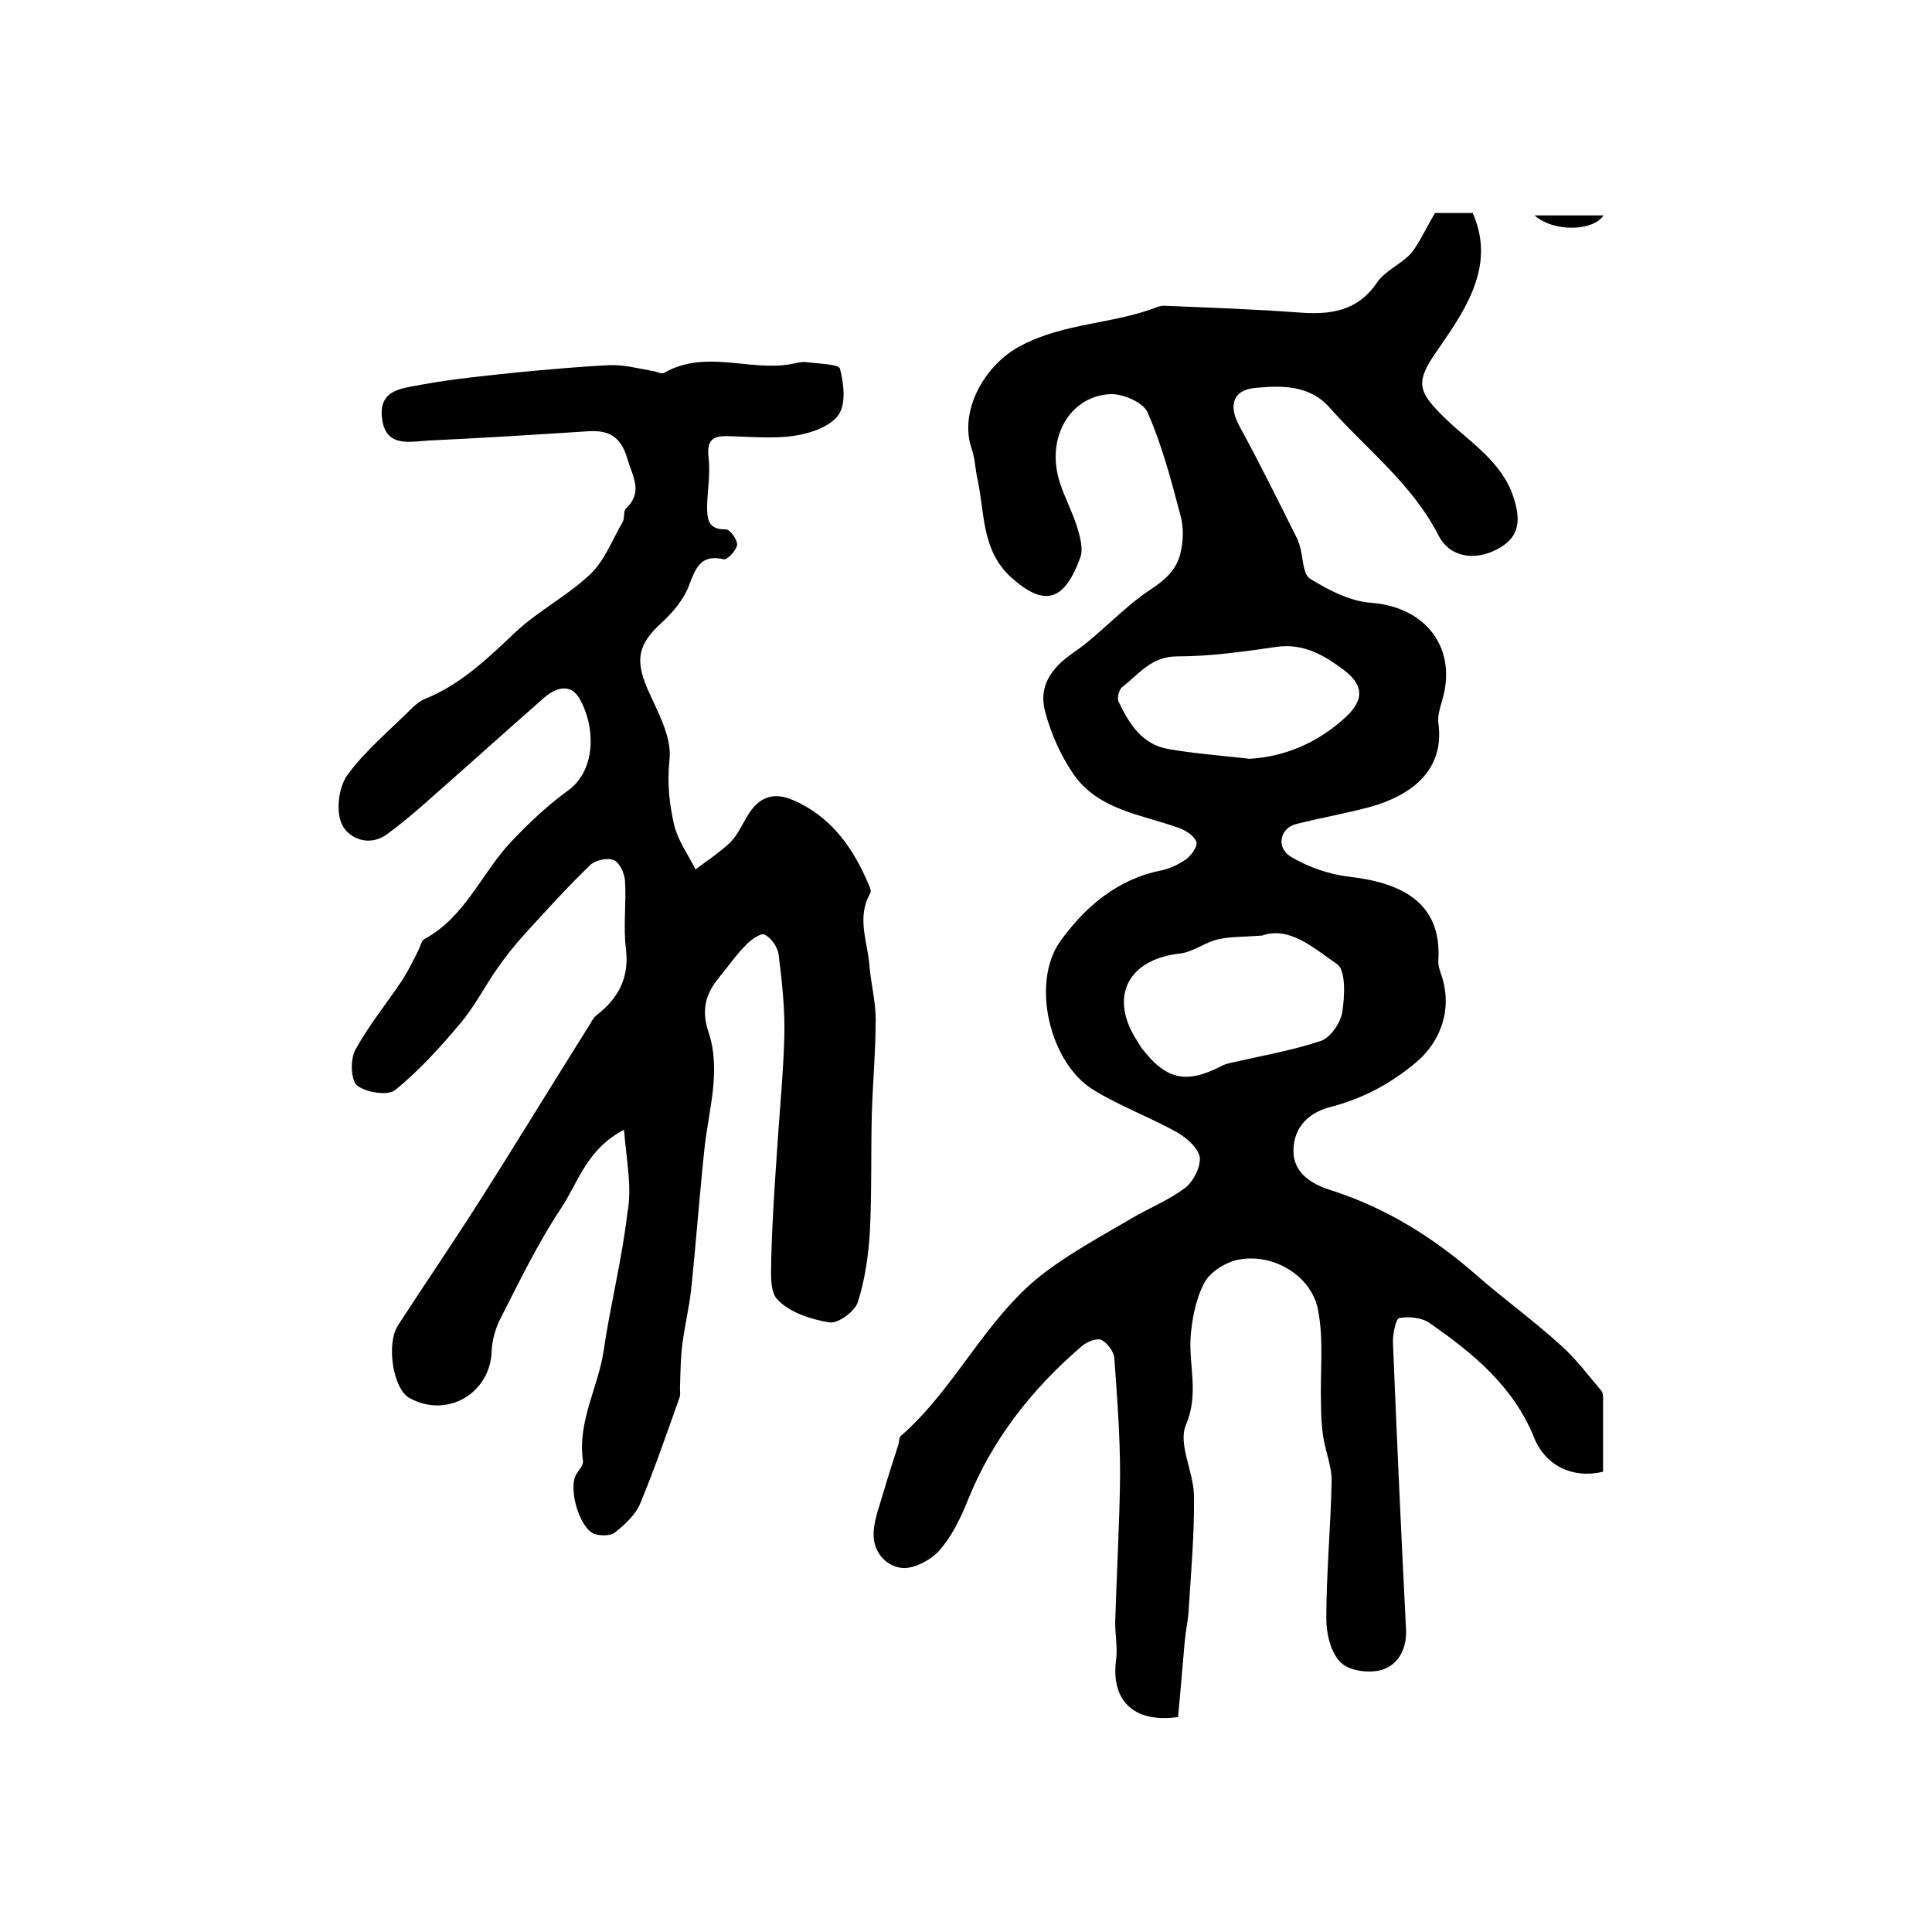 <?xml version="1.0" encoding="utf-8"?>
<!-- Generator: Adobe Illustrator 22.0.0, SVG Export Plug-In . SVG Version: 6.00 Build 0)  -->
<svg version="1.1" id="图层_1" xmlns="http://www.w3.org/2000/svg" xmlns:xlink="http://www.w3.org/1999/xlink" x="0px" y="0px"
	 viewBox="0 0 400 400" style="enable-background:new 0 0 400 400;" xml:space="preserve">
<style type="text/css">
	.st0{fill:#FFFFFF;}
</style>
<g>
	
	<path d="M297.1,44.1c2,0,4.8,0,7.8,0c3.6,8.1,1.1,15.2-3.1,22.1c-1.6,2.6-3.3,5-5,7.5c-3.9,5.8-2.8,7.8,2.3,12.8
		c5.2,5.1,11.9,9,14.3,16.6c1.7,5.2,0.8,8.4-3.4,10.6c-4.7,2.5-9.9,1.7-12.2-2.9c-5.5-10.7-14.9-17.8-22.6-26.5
		c-4.1-4.6-9.9-4.5-15.2-4c-4.8,0.4-5.7,3.7-3.4,7.9c4.2,7.7,8.1,15.6,12,23.4c0.2,0.4,0.3,0.9,0.5,1.4c0.7,2.3,0.6,5.8,2.1,6.8
		c3.9,2.4,8.3,4.7,12.7,5c11.5,0.9,18,9.6,14.6,20.5c-0.4,1.4-0.9,3-0.7,4.4c1.4,10.2-6.2,15.1-13.9,17.3
		c-5.1,1.4-10.4,2.3-15.5,3.6c-3.4,0.8-4.3,4.9-1.1,6.8c3.5,2.1,7.8,3.6,11.9,4.1c10.6,1.2,19.3,5.1,18.6,17.2
		c-0.1,1.1,0.3,2.3,0.7,3.4c2.2,6.8-0.1,13.6-5.6,18.1c-5.1,4.2-10.7,7.2-17.1,8.9c-4.6,1.1-7.9,4-8,9c-0.1,5,4.1,7.2,8,8.4
		c11.4,3.7,21.1,9.8,30,17.6c5.6,4.9,11.7,9.3,17.2,14.3c3.2,2.8,5.8,6.3,8.5,9.5c0.5,0.5,0.4,1.6,0.4,2.4c0,4.8,0,9.6,0,14.4
		c-6.1,1.5-11.9-1.1-14.3-7.1c-4.3-10.6-12.6-17.4-21.5-23.6c-1.6-1.2-4.4-1.5-6.4-1.1c-0.7,0.1-1.4,3.4-1.3,5.2
		c0.8,19.7,1.7,39.5,2.7,59.2c0.2,4.1-1.6,7.3-4.9,8.4c-2.6,0.8-6.8,0.3-8.6-1.5c-2.1-2-3-6-3-9.1c0-9.4,0.9-18.9,1.1-28.3
		c0.1-3-1.2-6-1.7-9.1c-0.4-2.4-0.5-4.8-0.5-7.2c-0.2-6.4,0.6-13-0.6-19.2c-1.3-7.2-9.3-11.9-16.5-10.5c-2.6,0.5-5.8,2.5-7,4.7
		c-1.8,3.3-2.6,7.5-2.9,11.3c-0.4,6,1.8,11.8-1,18.3c-1.6,3.9,1.6,9.6,1.7,14.5c0.1,7.9-0.6,15.8-1.1,23.7c-0.1,2.1-0.6,4.3-0.8,6.4
		c-0.5,5.4-0.9,10.7-1.4,15.8c-9.4,1.3-14-3.6-12.8-12.1c0.3-2.6-0.3-5.3-0.2-7.9c0.3-10,0.9-20.1,1-30.1c0-8.1-0.6-16.2-1.2-24.3
		c-0.1-1.3-1.5-3.1-2.7-3.7c-1-0.4-2.9,0.4-3.9,1.2c-10.4,8.9-18.7,19.4-23.8,32.2c-1.5,3.7-3.3,7.4-5.9,10.3
		c-1.8,2-5.5,3.9-7.9,3.5c-3.4-0.5-6-3.7-5.6-7.7c0.2-2.6,1.2-5.1,1.9-7.6c1-3.4,2.1-6.8,3.2-10.2c0.2-0.6,0.1-1.5,0.5-1.8
		c11.5-10,17.7-24.8,30-34c5.5-4.1,11.7-7.5,17.7-11c3.7-2.2,7.8-3.8,11.2-6.4c1.7-1.3,3.2-4.3,3-6.3c-0.3-1.9-2.7-4-4.6-5.1
		c-5.7-3.2-12-5.5-17.5-8.9c-9-5.6-12.9-22.1-6.8-30.7c5.1-7.1,11.8-12.9,21-14.7c1.8-0.4,3.7-1.3,5.2-2.4c1-0.8,2.3-2.6,2-3.5
		c-0.4-1.2-2.1-2.3-3.4-2.8c-7.9-2.9-16.9-3.7-22.1-11.3c-2.6-3.8-4.6-8.3-5.8-12.8c-1.4-5.1,1-8.9,5.6-12.1
		c5.7-3.9,10.3-9.3,16-13.1c3.2-2.1,5.6-4.2,6.4-7.7c0.6-2.5,0.7-5.3,0-7.8c-1.9-7.2-3.8-14.5-6.8-21.3c-0.9-2.1-5.1-3.9-7.7-3.8
		c-8.5,0.4-13.4,9.2-10.5,18.2c1,3.2,2.6,6.1,3.6,9.3c0.6,2,1.3,4.4,0.7,6.2c-3.3,9.2-7.4,10.5-14.4,4.2c-6.1-5.6-5.4-13.2-6.9-20.2
		c-0.5-2.1-0.5-4.3-1.2-6.3c-2.8-8,2.8-17.7,10.3-21.5c9-4.7,19-4.4,28-7.9c0.5-0.2,1-0.3,1.5-0.3c9.3,0.4,18.6,0.7,27.9,1.4
		c6.5,0.5,12.1-0.2,16.2-6.2c1.7-2.5,5-3.8,7.1-6.1C293.9,50.2,295.1,47.5,297.1,44.1z M261.3,193.7c-4,0.3-6.7,0.2-9.2,0.8
		c-2.6,0.6-5.1,2.6-7.7,2.9c-11,1.2-14.9,9.1-8.9,18.2c0.3,0.4,0.5,0.9,0.8,1.3c5,6.6,9.2,7.6,16.4,3.9c0.7-0.4,1.5-0.6,2.3-0.8
		c6.2-1.4,12.5-2.5,18.5-4.5c2-0.7,4-3.7,4.4-5.9c0.5-3.3,0.8-8.7-1.1-10C272,196.3,267,191.7,261.3,193.7z M258.7,157.1
		c7.2-0.4,14.3-3.3,20.2-8.9c3.6-3.5,3.3-6.5-0.7-9.5c-4-3-8.2-5.5-13.7-4.8c-6.9,1-13.9,2-20.8,2c-5.4,0-7.9,3.7-11.3,6.3
		c-0.7,0.5-1.2,2.3-0.8,3.1c2.2,4.6,4.9,8.9,10.4,9.8C247.2,156,252.5,156.4,258.7,157.1z"/>
	<path d="M129.2,233.9c-7.7,4-9.5,10.9-13,16.2c-4.8,7.2-8.6,15.1-12.6,22.9c-1,2-1.7,4.4-1.8,6.6c-0.2,8.9-9.3,14.2-17.1,9.8
		c-3.3-1.9-4.8-11.1-2.3-15c5.5-8.5,11.2-16.8,16.6-25.3c7.9-12.4,15.5-24.9,23.3-37.3c0.3-0.6,0.7-1.2,1.2-1.6
		c4.5-3.5,6.8-7.7,6.1-13.7c-0.6-4.7,0.1-9.4-0.2-14.1c-0.1-1.6-1.1-3.8-2.3-4.3c-1.3-0.6-3.9,0-4.9,1c-4.7,4.5-9,9.3-13.4,14.1
		c-2.1,2.3-4.1,4.8-5.9,7.4c-2.6,3.7-4.7,7.9-7.7,11.4c-4.1,4.9-8.5,9.7-13.4,13.7c-1.5,1.2-6.1,0.5-7.9-1c-1.3-1.1-1.4-5.5-0.3-7.4
		c2.8-5.1,6.5-9.6,9.7-14.4c1.2-1.9,2.2-3.9,3.2-5.9c0.5-0.9,0.7-2.2,1.4-2.6c8.5-4.6,11.8-13.7,18-20.2c3.6-3.8,7.5-7.5,11.8-10.6
		c5.8-4.3,5.6-13.3,2.2-19.1c-1.9-3.1-4.9-2.1-7.3,0c-8.2,7.2-16.4,14.6-24.6,21.8c-2.5,2.2-5,4.3-7.7,6.3c-3.8,2.9-8.1,1-9.5-1.9
		c-1.3-2.7-0.7-7.7,1.1-10.2c3.7-5.1,8.8-9.3,13.3-13.8c0.8-0.8,1.8-1.6,2.8-2c7.4-3,13-8.4,18.7-13.8c4.8-4.5,10.9-7.6,15.6-12.1
		c2.9-2.8,4.5-7.1,6.6-10.7c0.5-0.8,0.1-2.3,0.7-2.8c3.6-3.5,1.4-6.5,0.3-10.3c-1.4-4.8-4-6-8.3-5.7c-10.9,0.7-21.8,1.4-32.7,1.9
		c-3.9,0.2-9.1,1.6-9.8-4.6c-0.8-6.2,4.6-6.2,8.4-7c6.5-1.2,13.1-1.8,19.6-2.5c6.4-0.6,12.8-1.2,19.2-1.5c2.9-0.1,5.9,0.7,8.8,1.2
		c0.8,0.1,1.8,0.7,2.4,0.4c8.5-4.9,17.6-0.3,26.2-1.8c1.1-0.2,2.3-0.6,3.4-0.4c2.4,0.3,6.5,0.4,6.8,1.3c0.8,3.1,1.3,7.3-0.3,9.6
		c-1.7,2.4-5.7,3.8-9,4.3c-4.5,0.7-9.3,0.2-13.9,0.1c-3.2-0.1-4.4,0.9-4,4.4c0.4,3.2-0.2,6.6-0.3,9.9c0,2.6,0,5.1,3.9,5
		c0.8,0,2.4,2.1,2.3,3.2c-0.1,1.1-2,3.1-2.7,3c-4.7-1.1-5.8,1.6-7.2,5.3c-1.1,3-3.4,5.7-5.8,7.9c-4.8,4.4-5.4,7.6-2.9,13.5
		c2.1,4.8,5.2,10.1,4.6,14.9c-0.5,4.8,0,9.2,1,13.5c0.8,3.2,2.9,6.1,4.4,9.1c2.4-1.8,5-3.5,7.2-5.6c1.5-1.5,2.4-3.6,3.5-5.4
		c2.3-3.9,5.3-5.2,9.6-3.3c8,3.5,12.5,10.1,15.7,17.8c0.2,0.4,0.4,1.1,0.2,1.4c-2.9,5-0.6,10-0.2,14.9c0.3,3.8,1.3,7.5,1.3,11.2
		c0,6.5-0.6,13.1-0.8,19.6c-0.2,8.1,0,16.3-0.4,24.4c-0.3,4.9-1,9.9-2.5,14.6c-0.6,1.9-4,4.4-5.8,4.2c-3.8-0.6-8.2-2-10.8-4.7
		c-1.8-1.8-1.3-6.1-1.3-9.3c0.2-7.3,0.7-14.6,1.2-21.9c0.5-7.9,1.3-15.8,1.5-23.7c0.1-5.5-0.5-11.1-1.2-16.6
		c-0.2-1.5-1.5-3.4-2.9-4.1c-0.8-0.4-2.9,1.1-3.9,2.2c-2.1,2.1-3.8,4.6-5.7,6.9c-2.7,3.3-3.5,6.8-2,11.1c2.7,8.2-0.1,16.4-0.9,24.6
		c-1,9.5-1.7,19.1-2.7,28.6c-0.4,3.7-1.3,7.4-1.8,11.2c-0.4,2.9-0.4,5.8-0.5,8.6c-0.1,1,0.2,2-0.2,2.9c-2.6,7.3-5.1,14.6-8.1,21.8
		c-1,2.3-3.2,4.3-5.2,5.9c-0.9,0.7-2.9,0.7-4.2,0.3c-3.2-1.2-5.6-9.7-3.7-12.5c0.5-0.8,1.4-1.8,1.3-2.6c-1.2-8.2,3.2-15.3,4.3-23
		c1.4-9.5,3.8-18.9,4.9-28.4C130.9,245.8,129.7,240.4,129.2,233.9z"/>
	<path d="M332,44.6c-2.2,3.3-10.3,3.5-14.3,0C322.8,44.6,327.2,44.6,332,44.6z"/>
	
	
</g>
</svg>
